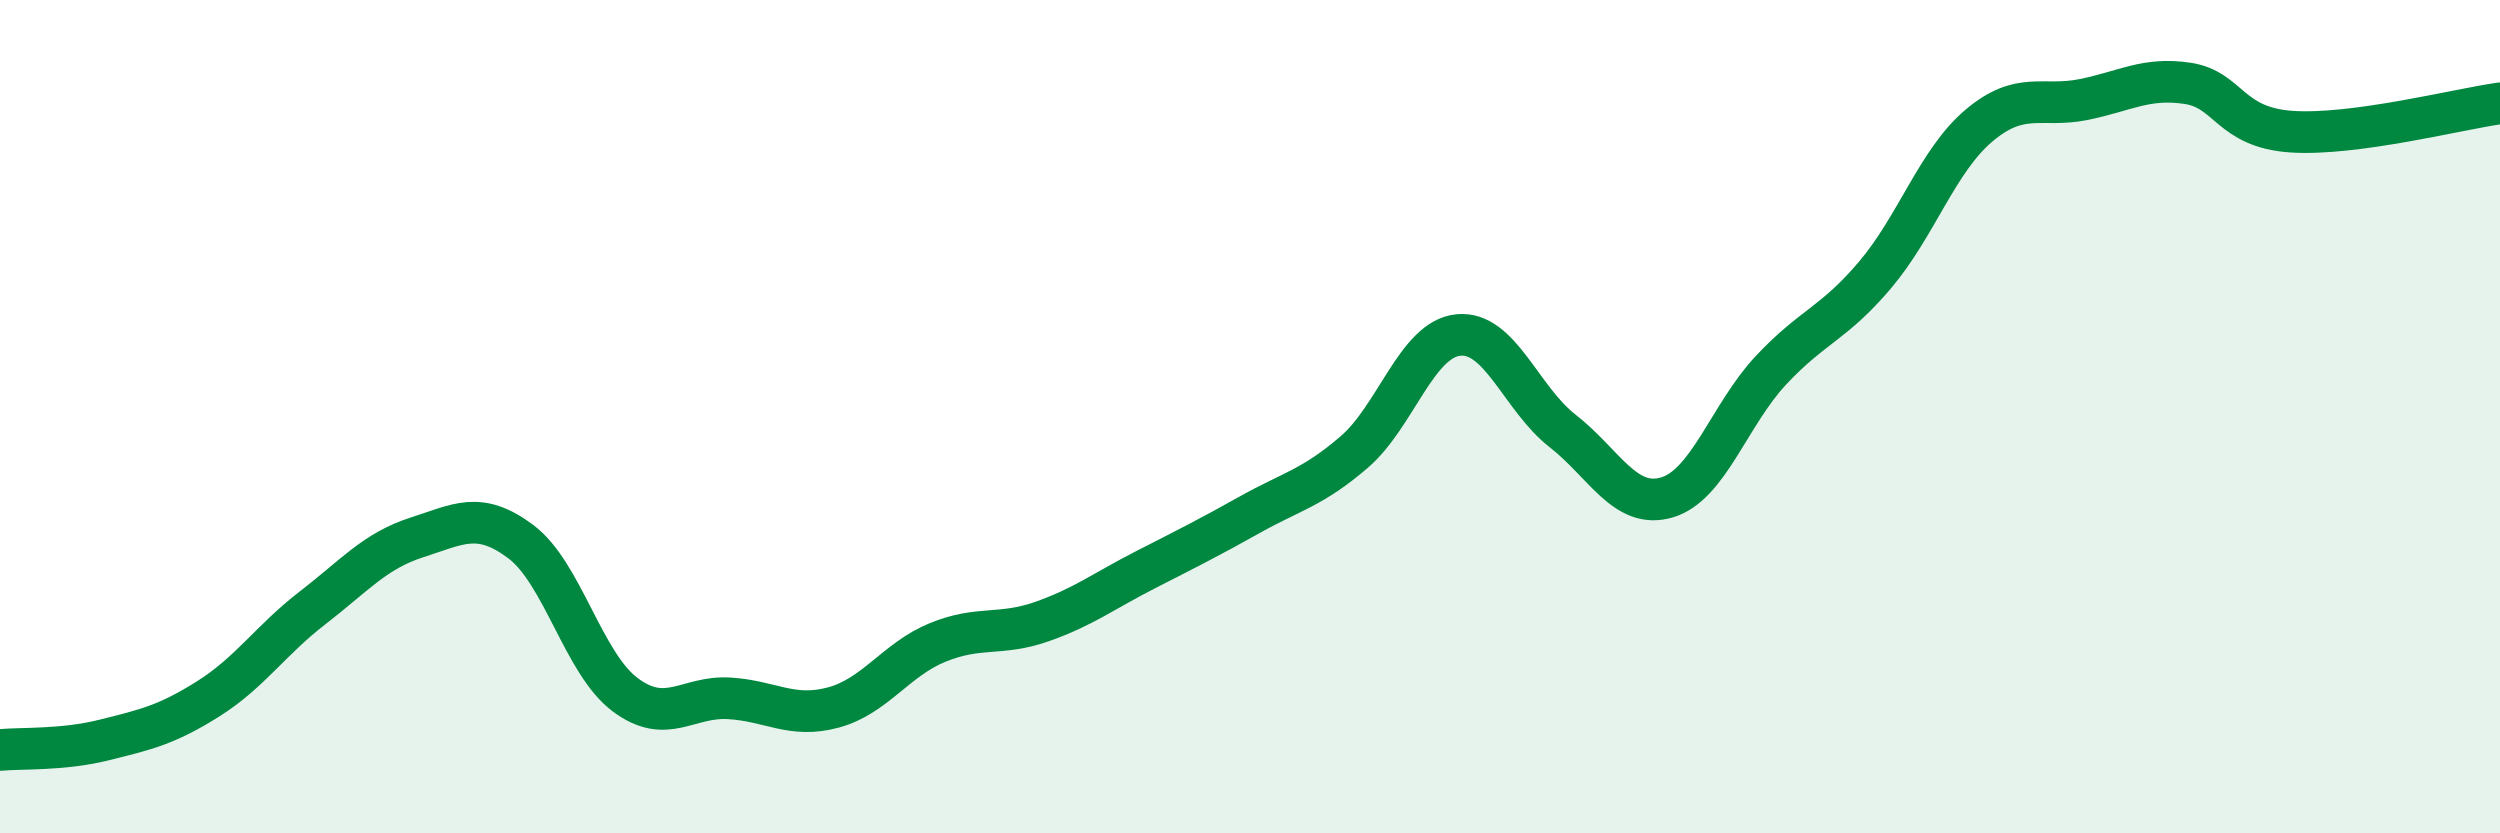 
    <svg width="60" height="20" viewBox="0 0 60 20" xmlns="http://www.w3.org/2000/svg">
      <path
        d="M 0,18 C 0.5,17.95 1.5,18.01 2.5,17.76 C 3.5,17.51 4,17.4 5,16.77 C 6,16.14 6.5,15.36 7.5,14.59 C 8.5,13.82 9,13.22 10,12.9 C 11,12.58 11.5,12.25 12.5,13 C 13.5,13.75 14,15.92 15,16.67 C 16,17.42 16.5,16.7 17.5,16.76 C 18.5,16.82 19,17.25 20,16.98 C 21,16.71 21.5,15.83 22.5,15.42 C 23.5,15.01 24,15.27 25,14.92 C 26,14.57 26.5,14.18 27.5,13.67 C 28.5,13.16 29,12.91 30,12.35 C 31,11.79 31.5,11.71 32.5,10.85 C 33.5,9.99 34,8.14 35,8.04 C 36,7.94 36.5,9.56 37.5,10.34 C 38.5,11.12 39,12.23 40,11.94 C 41,11.65 41.5,9.96 42.5,8.89 C 43.5,7.82 44,7.78 45,6.6 C 46,5.42 46.5,3.85 47.5,3.01 C 48.5,2.17 49,2.59 50,2.39 C 51,2.19 51.5,1.85 52.5,2 C 53.5,2.15 53.5,3.06 55,3.16 C 56.5,3.26 59,2.62 60,2.48L60 20L0 20Z"
        fill="#008740"
        opacity="0.1"
        stroke-linecap="round"
        stroke-linejoin="round"
      />
      <path
        d="M 0,18 C 0.5,17.95 1.5,18.01 2.5,17.76 C 3.5,17.51 4,17.4 5,16.77 C 6,16.14 6.5,15.36 7.5,14.59 C 8.5,13.82 9,13.22 10,12.9 C 11,12.58 11.5,12.25 12.5,13 C 13.5,13.75 14,15.92 15,16.67 C 16,17.42 16.5,16.7 17.5,16.76 C 18.5,16.82 19,17.25 20,16.98 C 21,16.71 21.5,15.83 22.5,15.42 C 23.5,15.01 24,15.27 25,14.92 C 26,14.57 26.5,14.18 27.5,13.67 C 28.5,13.16 29,12.91 30,12.35 C 31,11.79 31.5,11.71 32.5,10.85 C 33.5,9.99 34,8.14 35,8.04 C 36,7.94 36.5,9.56 37.5,10.34 C 38.5,11.12 39,12.23 40,11.94 C 41,11.65 41.5,9.96 42.5,8.89 C 43.5,7.82 44,7.78 45,6.6 C 46,5.42 46.5,3.85 47.5,3.01 C 48.5,2.17 49,2.59 50,2.39 C 51,2.19 51.5,1.85 52.5,2 C 53.5,2.15 53.5,3.06 55,3.16 C 56.5,3.26 59,2.62 60,2.48"
        stroke="#008740"
        stroke-width="1"
        fill="none"
        stroke-linecap="round"
        stroke-linejoin="round"
      />
    </svg>
  